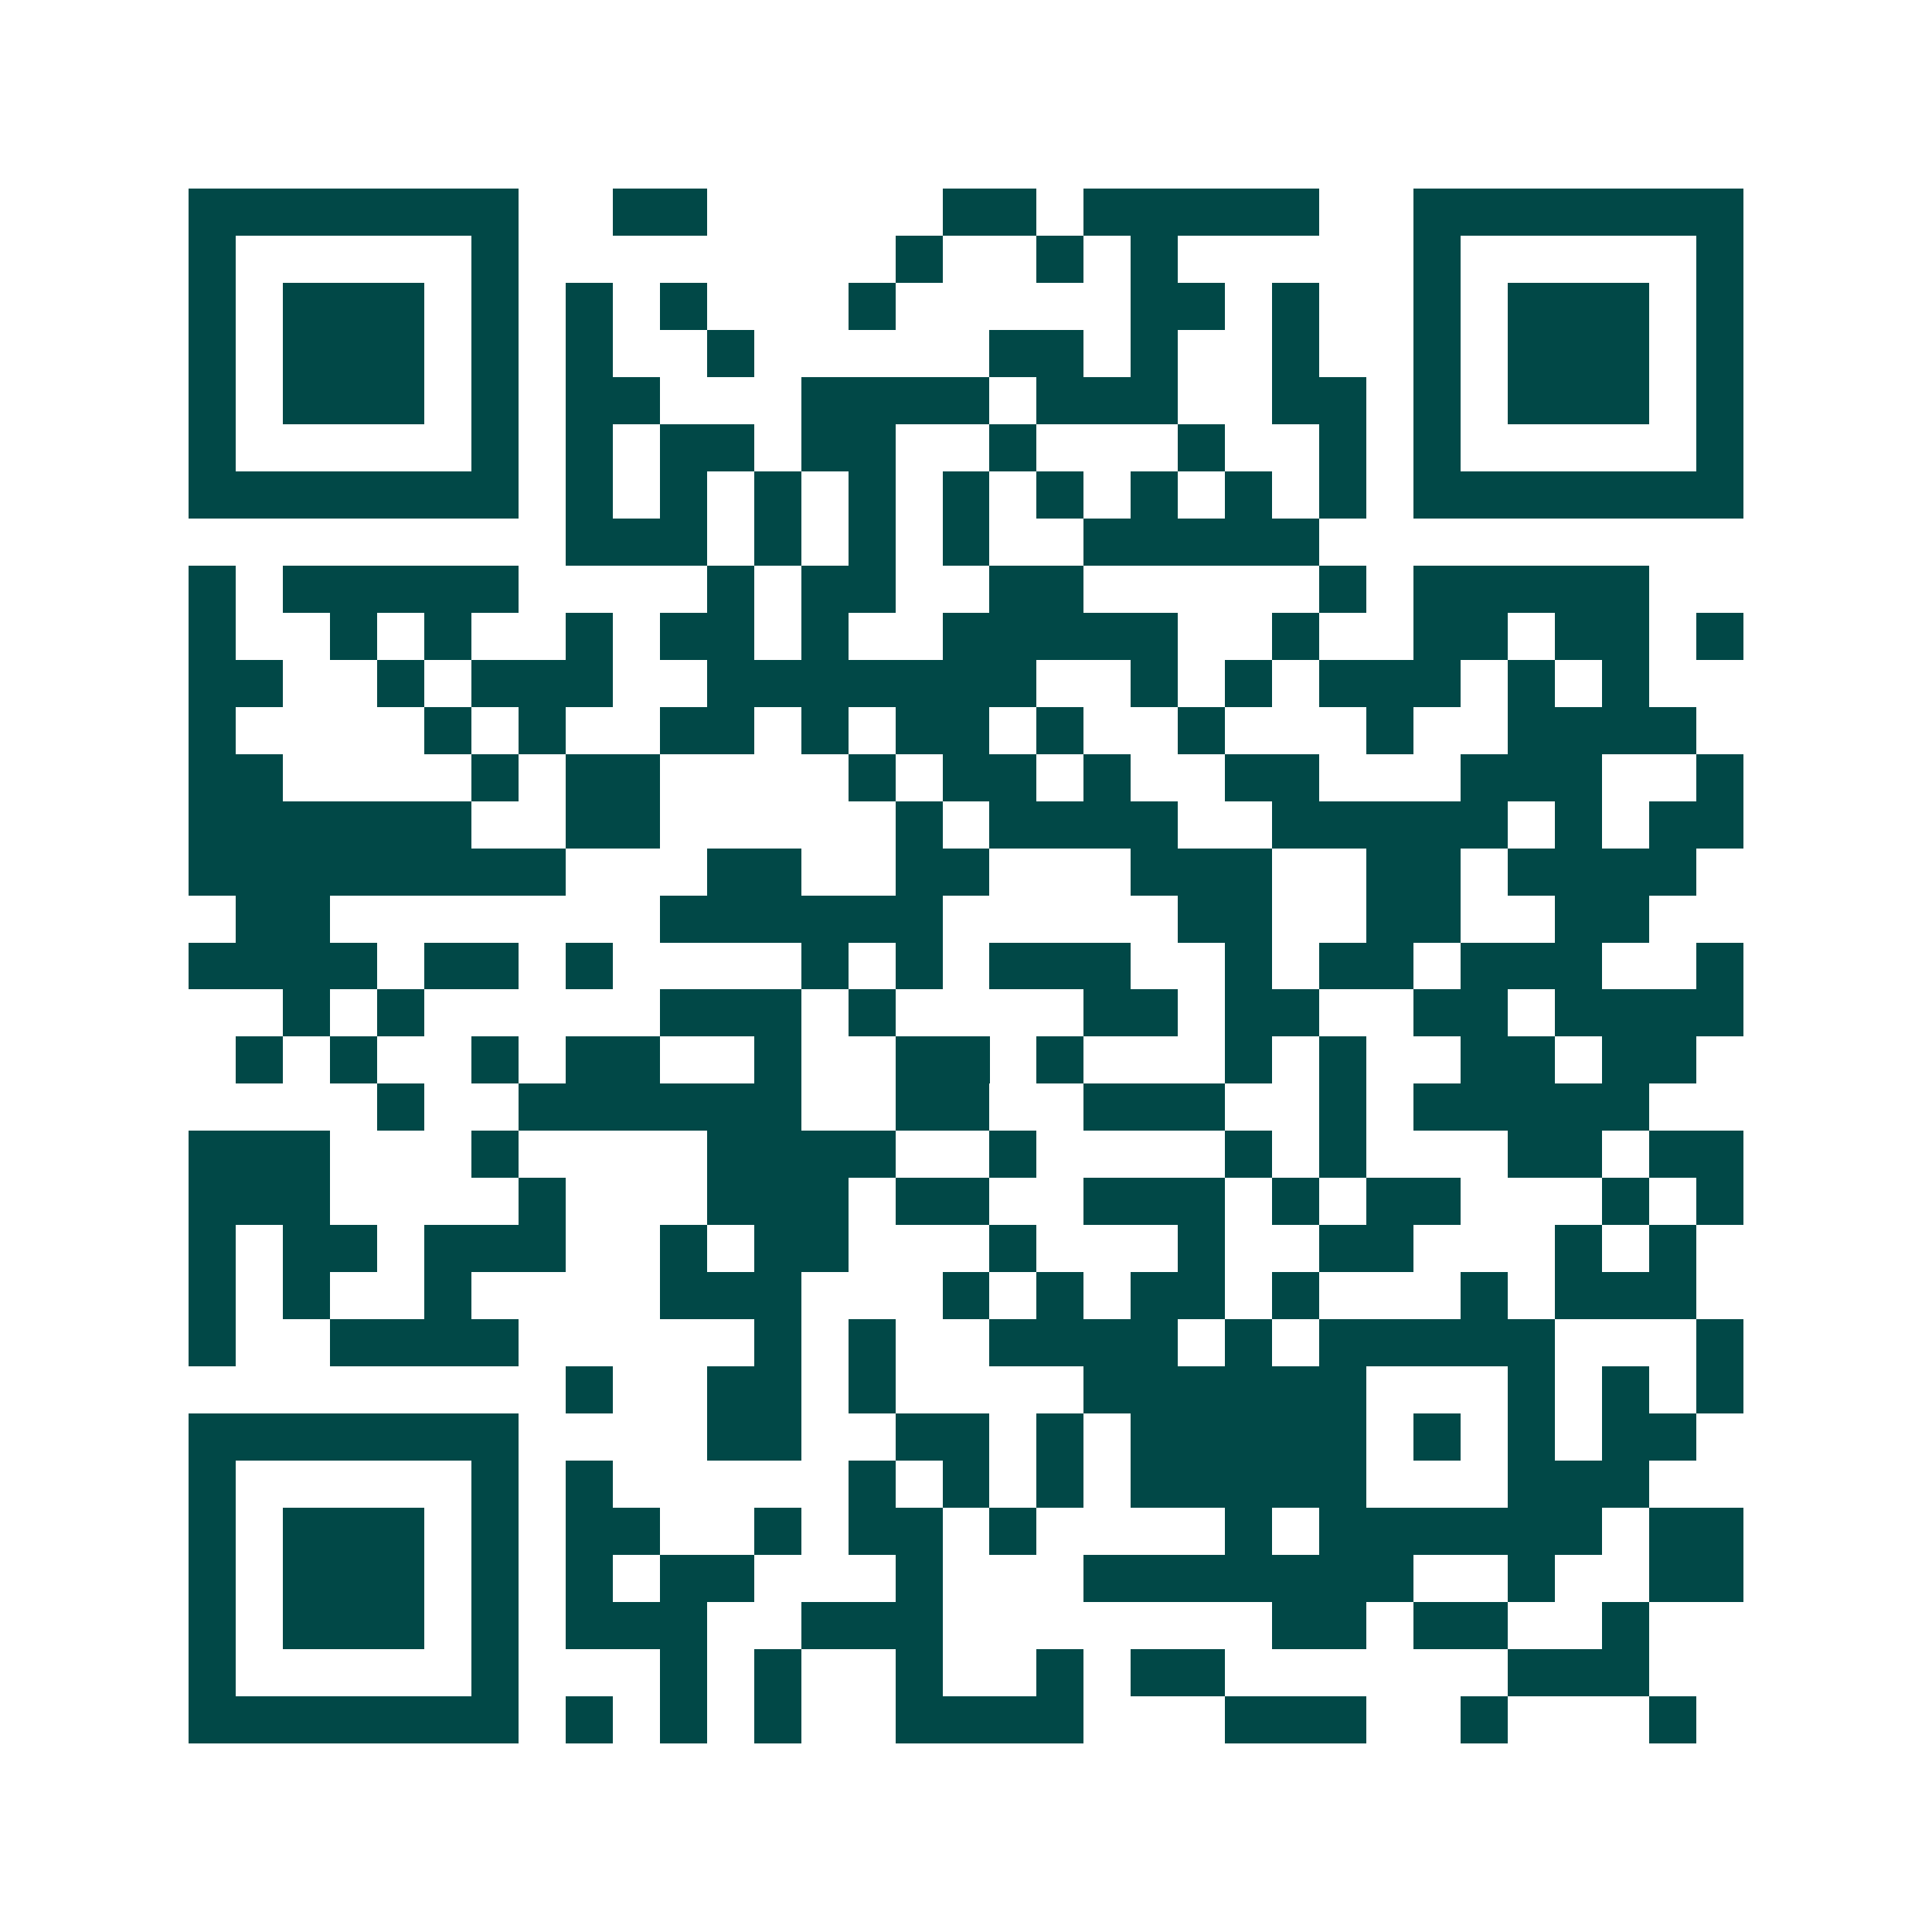 <svg xmlns="http://www.w3.org/2000/svg" width="200" height="200" viewBox="0 0 41 41" shape-rendering="crispEdges"><path fill="#ffffff" d="M0 0h41v41H0z"/><path stroke="#014847" d="M4 4.5h7m2 0h2m5 0h2m1 0h5m2 0h7M4 5.5h1m5 0h1m8 0h1m2 0h1m1 0h1m5 0h1m5 0h1M4 6.5h1m1 0h3m1 0h1m1 0h1m1 0h1m3 0h1m5 0h2m1 0h1m2 0h1m1 0h3m1 0h1M4 7.5h1m1 0h3m1 0h1m1 0h1m2 0h1m5 0h2m1 0h1m2 0h1m2 0h1m1 0h3m1 0h1M4 8.5h1m1 0h3m1 0h1m1 0h2m3 0h4m1 0h3m2 0h2m1 0h1m1 0h3m1 0h1M4 9.5h1m5 0h1m1 0h1m1 0h2m1 0h2m2 0h1m3 0h1m2 0h1m1 0h1m5 0h1M4 10.5h7m1 0h1m1 0h1m1 0h1m1 0h1m1 0h1m1 0h1m1 0h1m1 0h1m1 0h1m1 0h7M12 11.5h3m1 0h1m1 0h1m1 0h1m2 0h5M4 12.5h1m1 0h5m4 0h1m1 0h2m2 0h2m5 0h1m1 0h5M4 13.5h1m2 0h1m1 0h1m2 0h1m1 0h2m1 0h1m2 0h5m2 0h1m2 0h2m1 0h2m1 0h1M4 14.5h2m2 0h1m1 0h3m2 0h7m2 0h1m1 0h1m1 0h3m1 0h1m1 0h1M4 15.5h1m4 0h1m1 0h1m2 0h2m1 0h1m1 0h2m1 0h1m2 0h1m3 0h1m2 0h4M4 16.5h2m4 0h1m1 0h2m4 0h1m1 0h2m1 0h1m2 0h2m3 0h3m2 0h1M4 17.5h6m2 0h2m5 0h1m1 0h4m2 0h5m1 0h1m1 0h2M4 18.5h8m3 0h2m2 0h2m3 0h3m2 0h2m1 0h4M5 19.5h2m7 0h6m5 0h2m2 0h2m2 0h2M4 20.5h4m1 0h2m1 0h1m4 0h1m1 0h1m1 0h3m2 0h1m1 0h2m1 0h3m2 0h1M6 21.5h1m1 0h1m5 0h3m1 0h1m4 0h2m1 0h2m2 0h2m1 0h4M5 22.5h1m1 0h1m2 0h1m1 0h2m2 0h1m2 0h2m1 0h1m3 0h1m1 0h1m2 0h2m1 0h2M8 23.5h1m2 0h6m2 0h2m2 0h3m2 0h1m1 0h5M4 24.5h3m3 0h1m4 0h4m2 0h1m4 0h1m1 0h1m3 0h2m1 0h2M4 25.5h3m4 0h1m3 0h3m1 0h2m2 0h3m1 0h1m1 0h2m3 0h1m1 0h1M4 26.5h1m1 0h2m1 0h3m2 0h1m1 0h2m3 0h1m3 0h1m2 0h2m3 0h1m1 0h1M4 27.5h1m1 0h1m2 0h1m4 0h3m3 0h1m1 0h1m1 0h2m1 0h1m3 0h1m1 0h3M4 28.5h1m2 0h4m5 0h1m1 0h1m2 0h4m1 0h1m1 0h5m3 0h1M12 29.5h1m2 0h2m1 0h1m4 0h6m3 0h1m1 0h1m1 0h1M4 30.5h7m4 0h2m2 0h2m1 0h1m1 0h5m1 0h1m1 0h1m1 0h2M4 31.5h1m5 0h1m1 0h1m5 0h1m1 0h1m1 0h1m1 0h5m3 0h3M4 32.5h1m1 0h3m1 0h1m1 0h2m2 0h1m1 0h2m1 0h1m4 0h1m1 0h6m1 0h2M4 33.5h1m1 0h3m1 0h1m1 0h1m1 0h2m3 0h1m3 0h7m2 0h1m2 0h2M4 34.5h1m1 0h3m1 0h1m1 0h3m2 0h3m7 0h2m1 0h2m2 0h1M4 35.5h1m5 0h1m3 0h1m1 0h1m2 0h1m2 0h1m1 0h2m6 0h3M4 36.5h7m1 0h1m1 0h1m1 0h1m2 0h4m3 0h3m2 0h1m3 0h1"/></svg>
